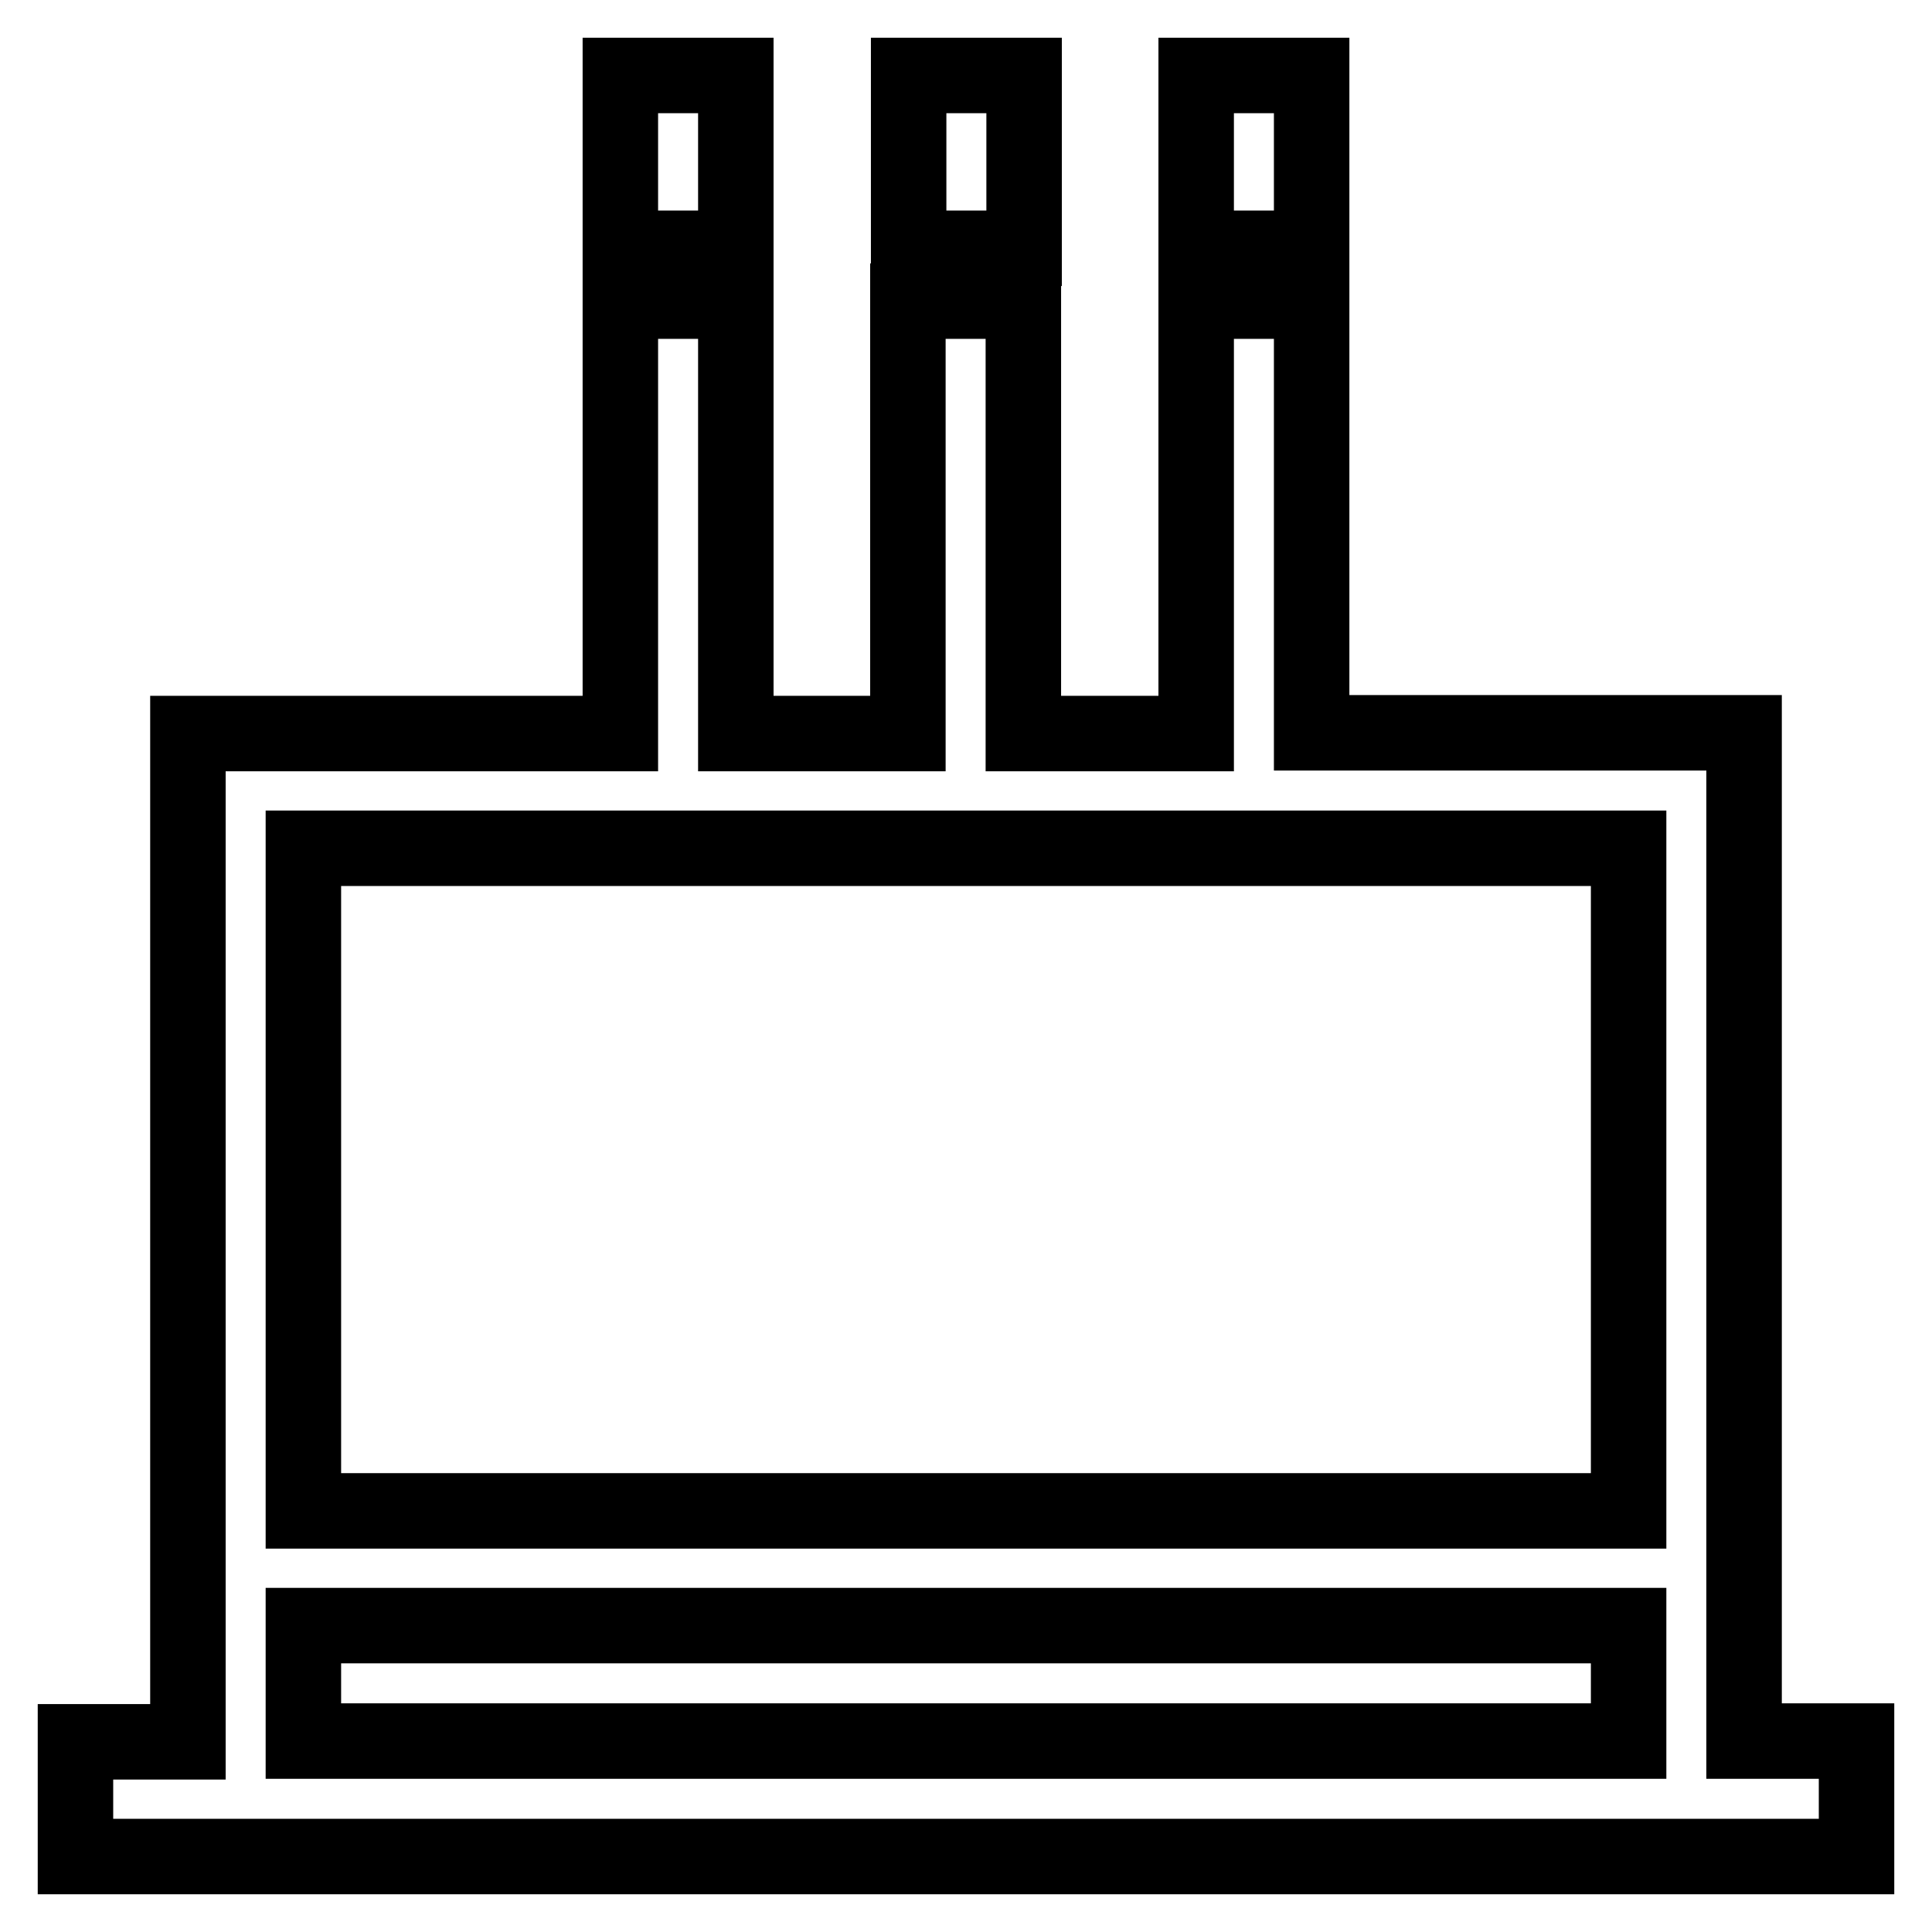 <?xml version="1.0" encoding="utf-8"?>
<!-- Svg Vector Icons : http://www.onlinewebfonts.com/icon -->
<!DOCTYPE svg PUBLIC "-//W3C//DTD SVG 1.1//EN" "http://www.w3.org/Graphics/SVG/1.1/DTD/svg11.dtd">
<svg version="1.1" xmlns="http://www.w3.org/2000/svg" xmlns:xlink="http://www.w3.org/1999/xlink" x="0px" y="0px" viewBox="0 0 256 256" enable-background="new 0 0 256 256" xml:space="preserve">
<g> <path stroke-width="10" fill-opacity="0" stroke="#000000"  d="M231.1,230.7V97.1h-57.3V39.9h-15.3v57.3h-22.9V39.9h-15.3v57.3H97.5V39.9H82.2v57.3H24.9v133.6H10V246h236 v-15.3H231.1z M82.2,112.4h133.6v87.8H40.2v-87.8H82.2L82.2,112.4z M40.2,230.7v-15.3h175.6v15.3H40.2L40.2,230.7z M82.2,10h15.3 v22.9H82.2V10z M120.4,10h15.3v22.9h-15.3V10z M158.5,10h15.3v22.9h-15.3V10z"/></g>
</svg>